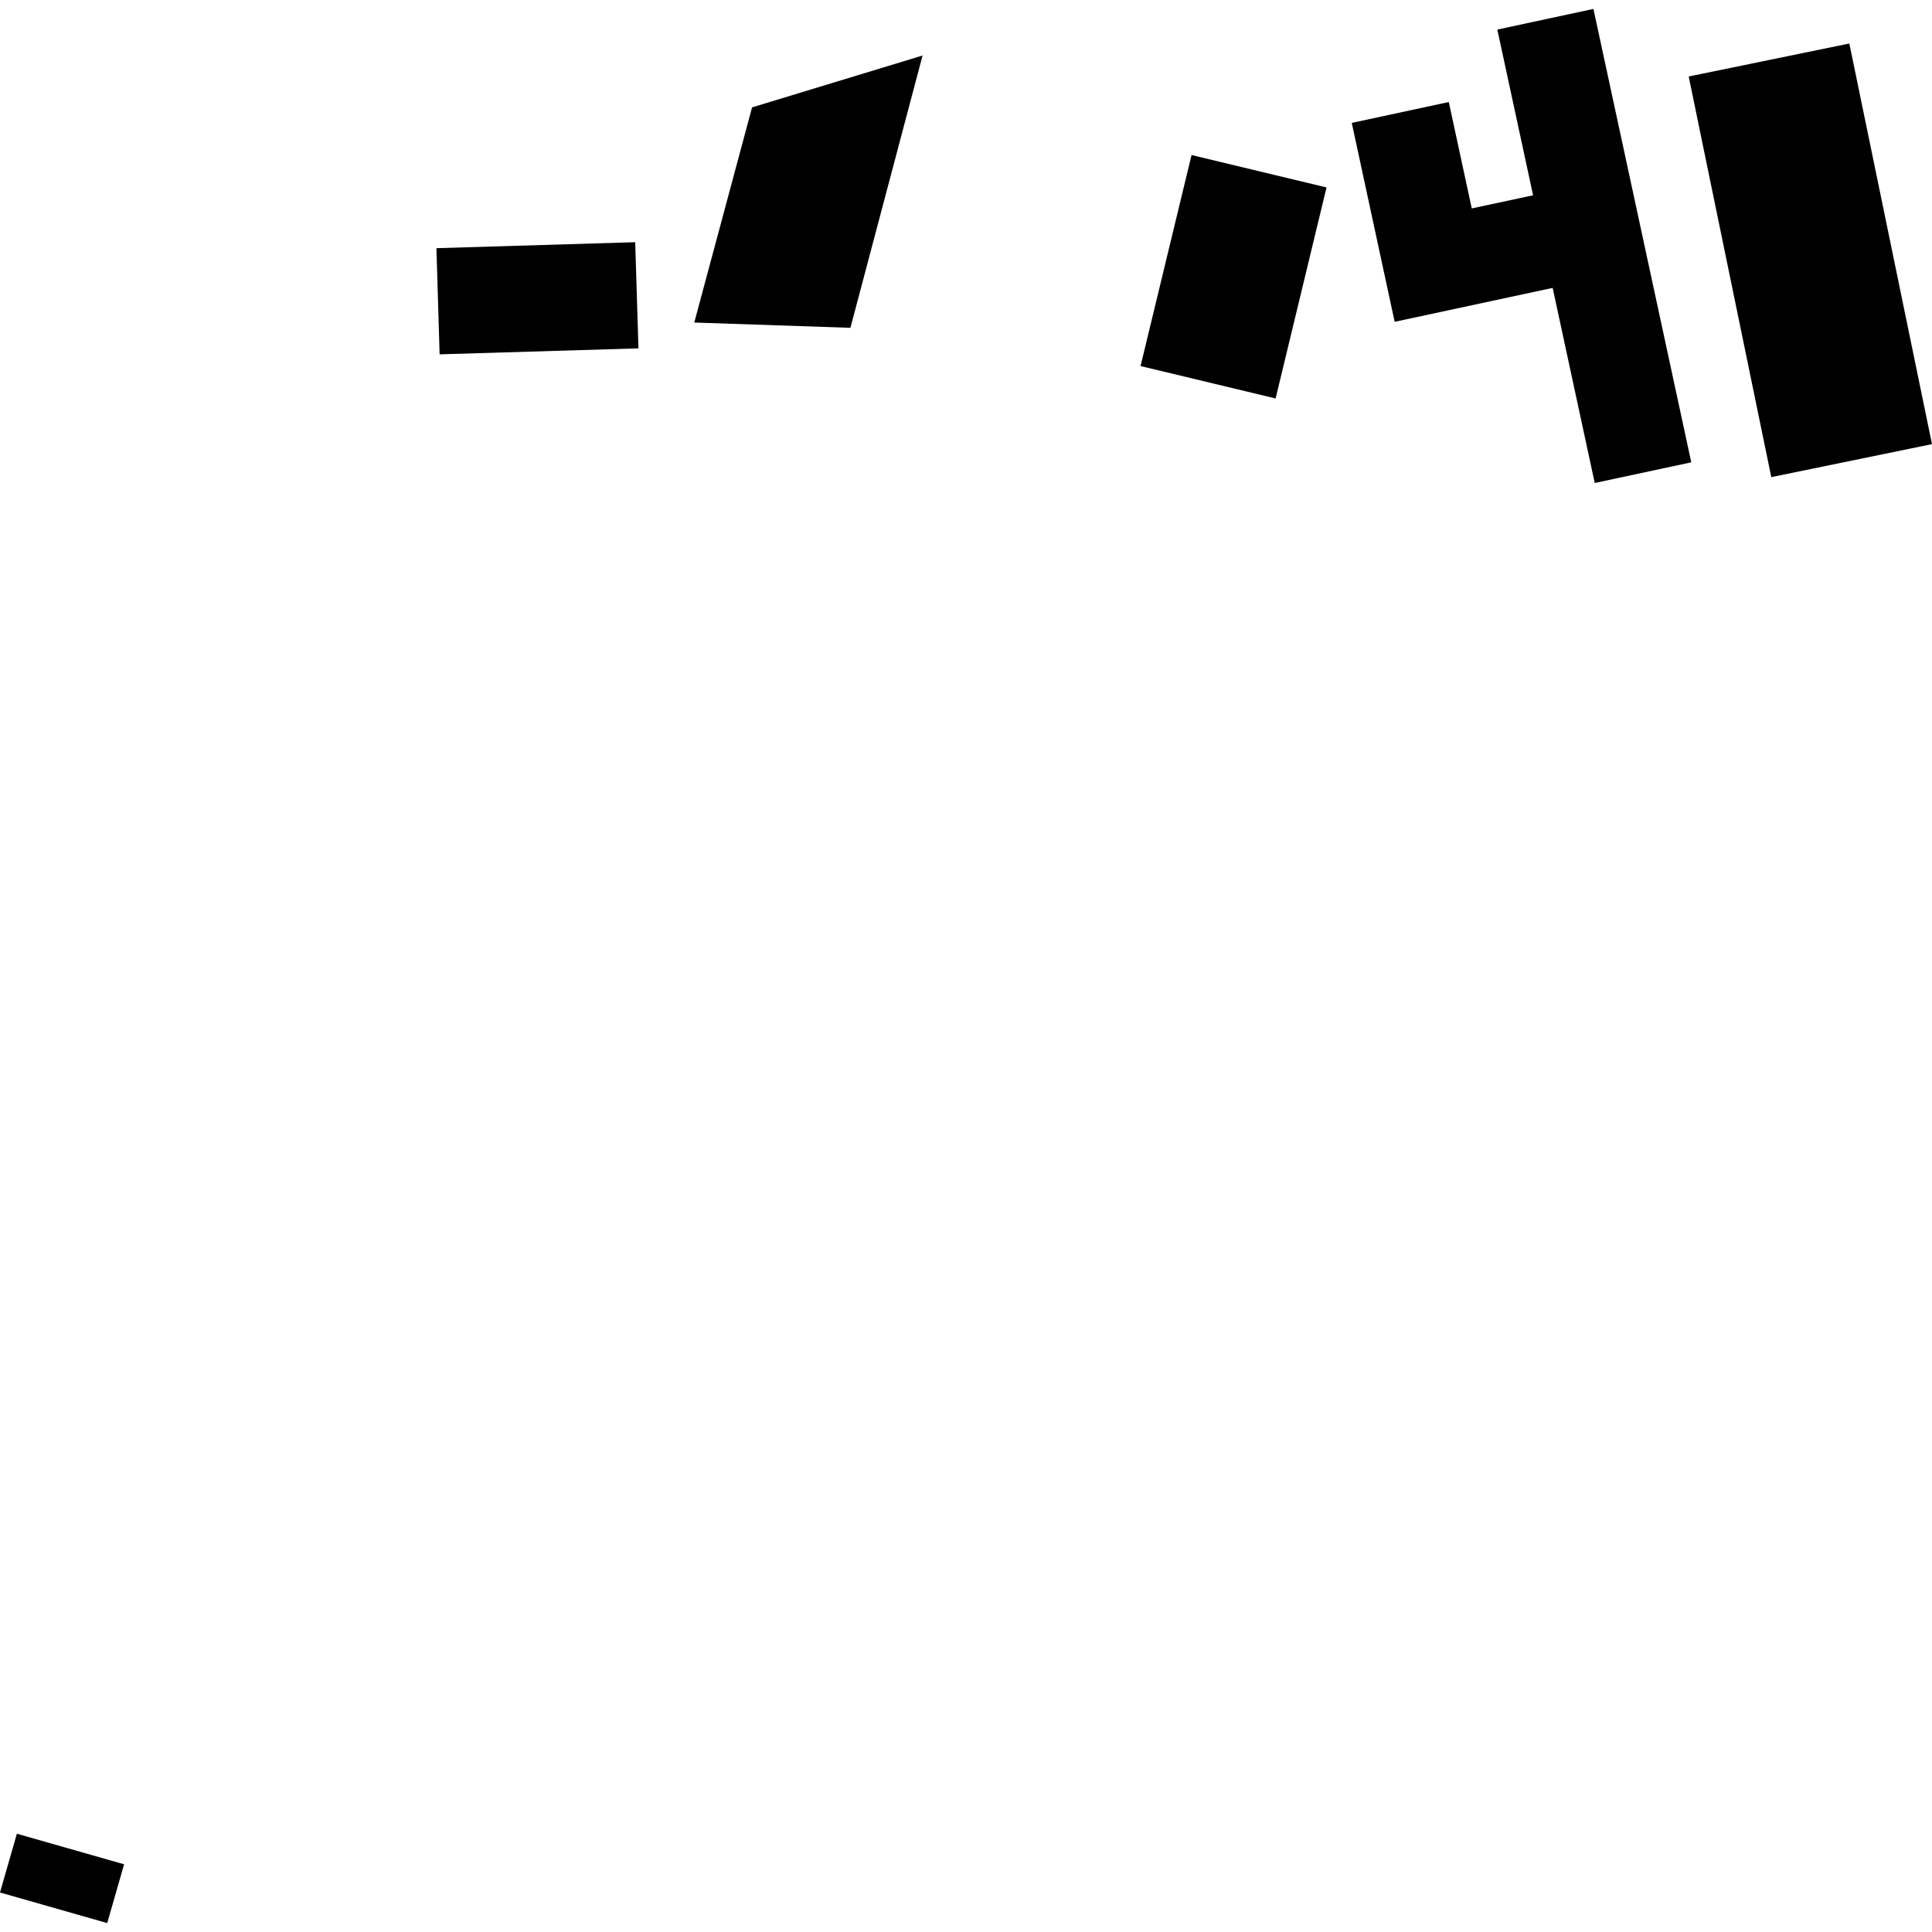 <?xml version="1.0" encoding="utf-8" standalone="no"?>
<!DOCTYPE svg PUBLIC "-//W3C//DTD SVG 1.1//EN"
  "http://www.w3.org/Graphics/SVG/1.1/DTD/svg11.dtd">
<!-- Created with matplotlib (https://matplotlib.org/) -->
<svg height="288pt" version="1.1" viewBox="0 0 288 288" width="288pt" xmlns="http://www.w3.org/2000/svg" xmlns:xlink="http://www.w3.org/1999/xlink">
 <defs>
  <style type="text/css">
*{stroke-linecap:butt;stroke-linejoin:round;}
  </style>
 </defs>
 <g id="figure_1">
  <g id="patch_1">
   <path d="M 0 288 
L 288 288 
L 288 0 
L 0 0 
z
" style="fill:none;opacity:0;"/>
  </g>
  <g id="axes_1">
   <g id="PatchCollection_1">
    <path clip-path="url(#p8f96f378d8)" d="M 15.983 286.67 
L 0 282.111 
L 2.517 273.35 
L 18.499 277.908 
L 15.983 286.67 
"/>
    <path clip-path="url(#p8f96f378d8)" d="M 94.689 36.105 
L 95.173 51.929 
L 65.533 52.82 
L 65.059 36.996 
L 94.689 36.105 
"/>
    <path clip-path="url(#p8f96f378d8)" d="M 137.526 8.275 
L 126.77 48.868 
L 103.493 48.08 
L 112.11 16.006 
L 137.526 8.275 
"/>
    <path clip-path="url(#p8f96f378d8)" d="M 251.732 11.403 
L 264.044 71.124 
L 288 66.206 
L 275.677 6.485 
L 251.732 11.403 
"/>
    <path clip-path="url(#p8f96f378d8)" d="M 201.505 18.321 
L 207.901 47.972 
L 231.453 42.917 
L 237.725 71.999 
L 252.115 68.918 
L 237.53 1.33 
L 223.204 4.41 
L 228.534 29.111 
L 219.393 31.069 
L 215.969 15.208 
L 201.505 18.321 
"/>
    <path clip-path="url(#p8f96f378d8)" d="M 197.743 27.942 
L 190.153 59.398 
L 170.021 54.568 
L 177.622 23.111 
L 197.743 27.942 
"/>
   </g>
  </g>
 </g>
 <defs>
  <clipPath id="p8f96f378d8">
   <rect height="285.34" width="288" x="0" y="1.33"/>
  </clipPath>
 </defs>
</svg>

